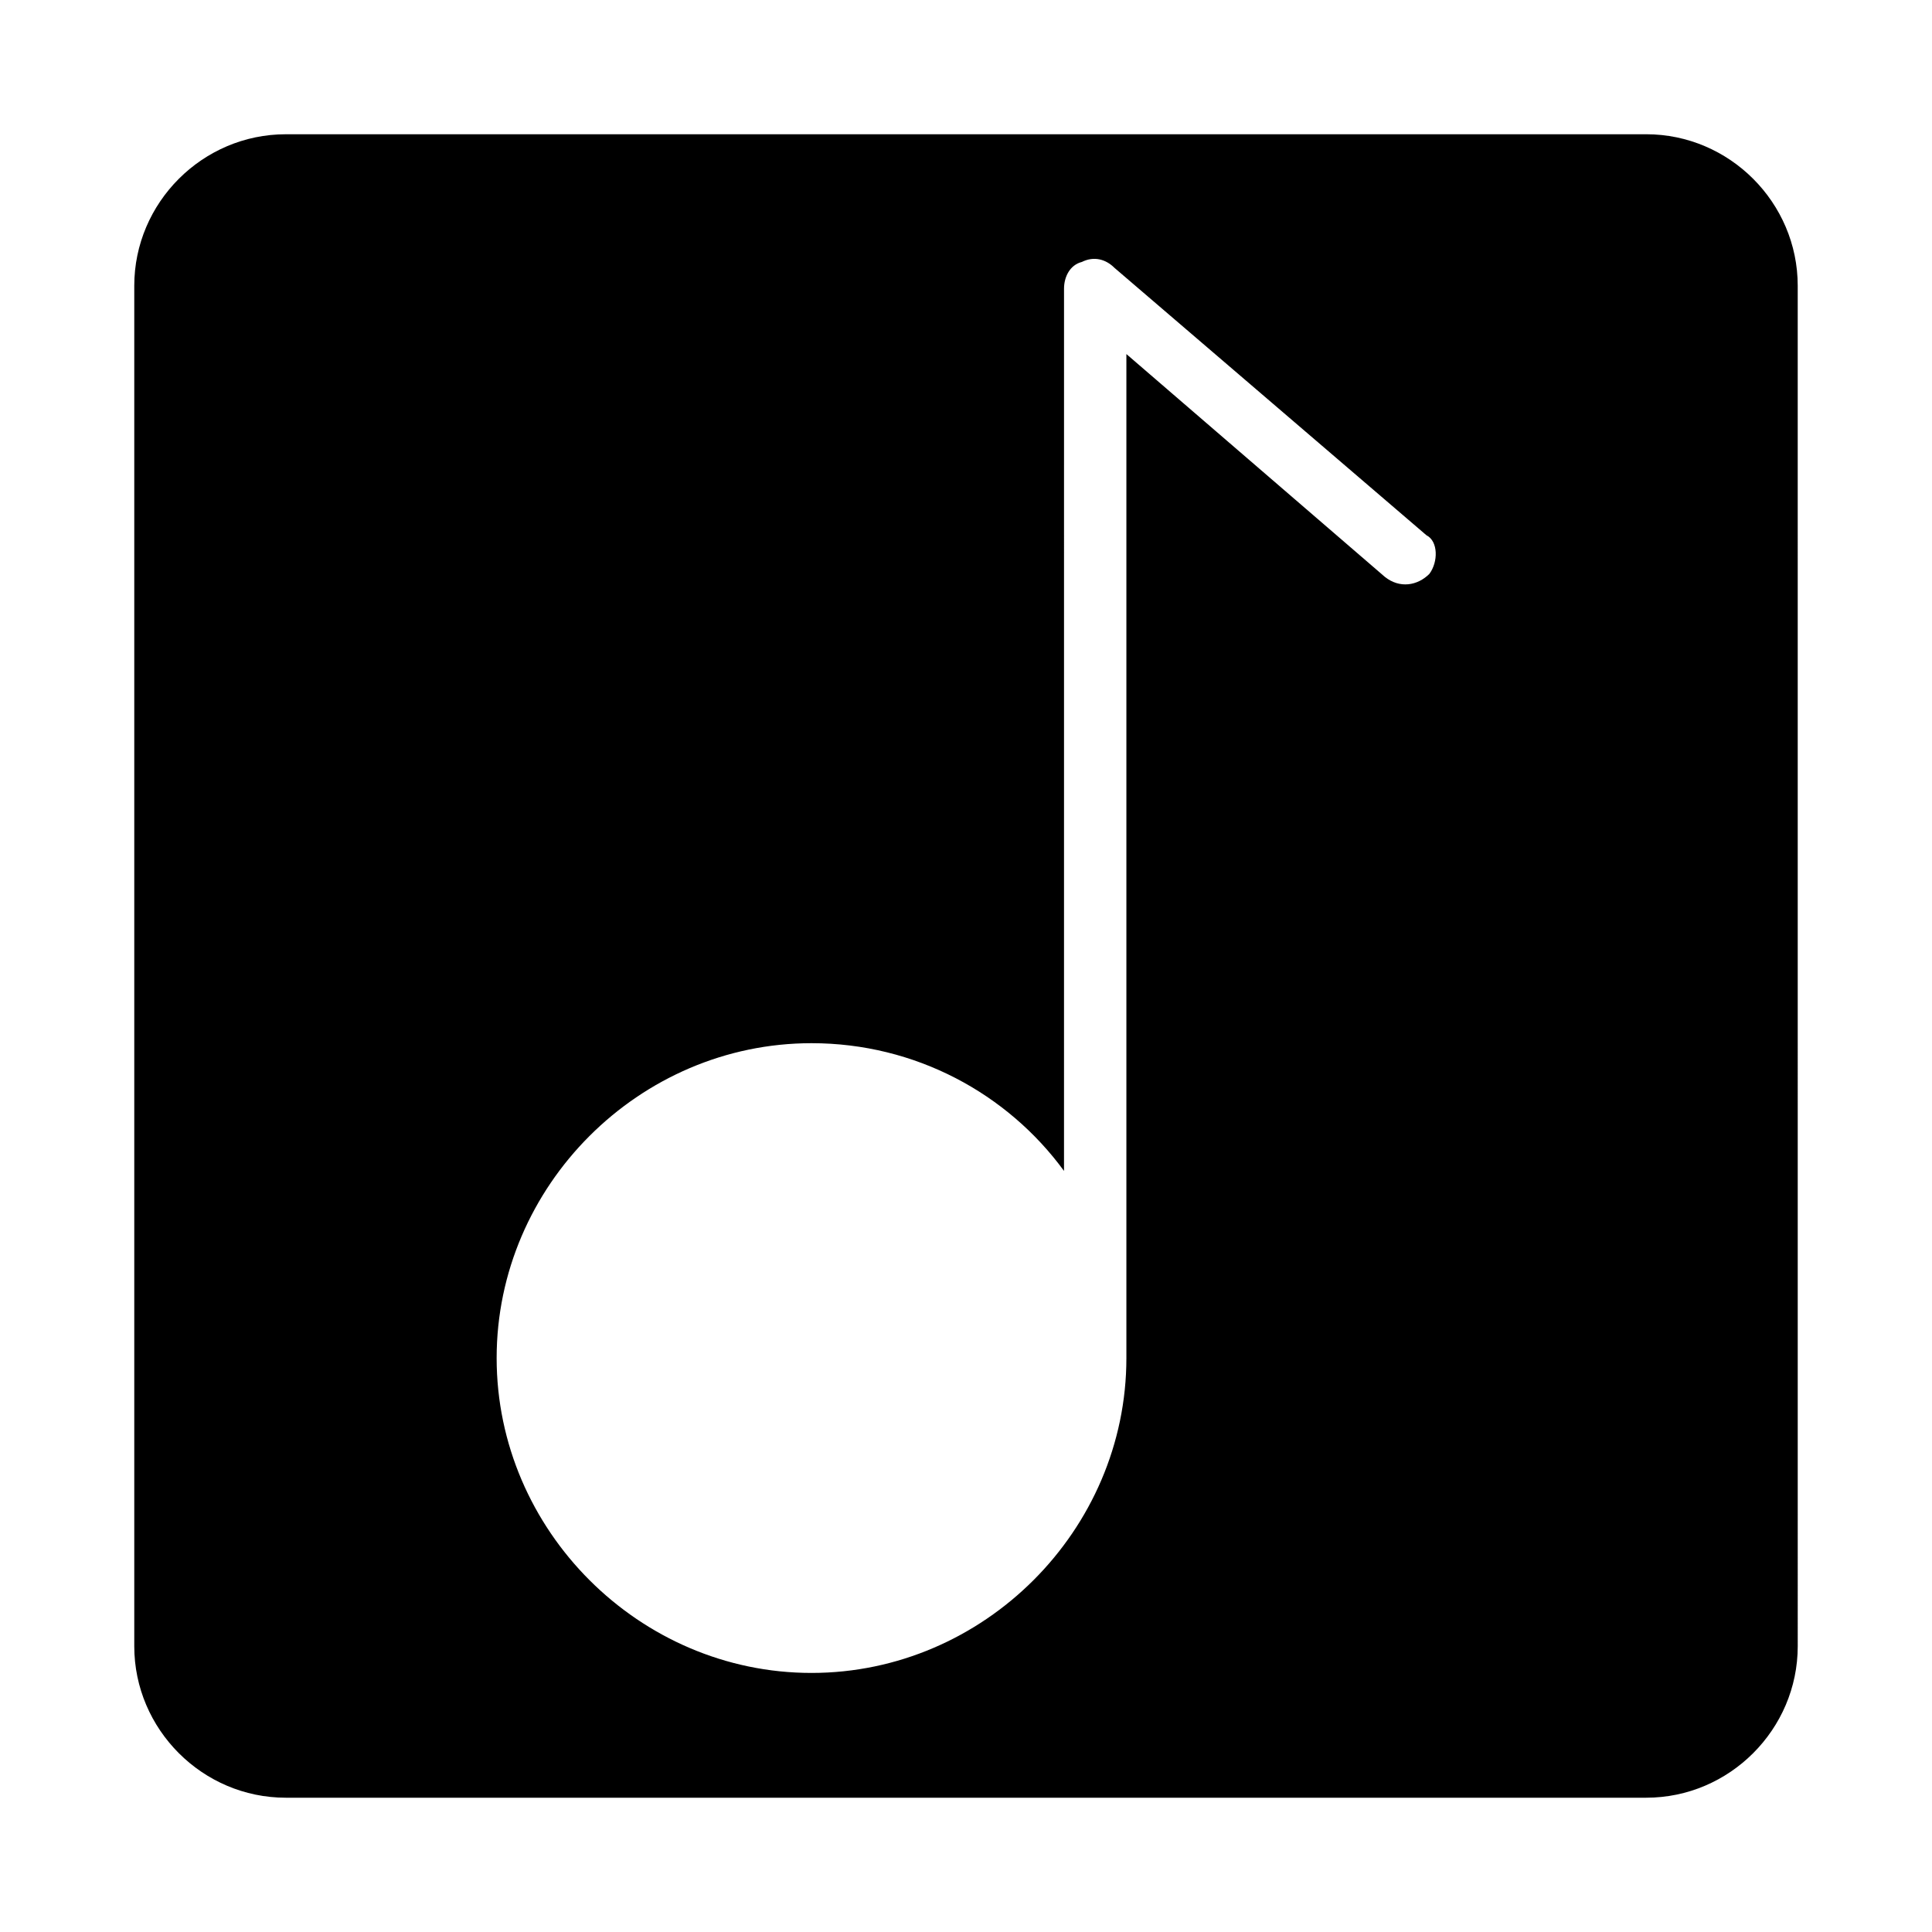 <?xml version="1.0" encoding="UTF-8"?>
<!-- Uploaded to: SVG Repo, www.svgrepo.com, Generator: SVG Repo Mixer Tools -->
<svg fill="#000000" width="800px" height="800px" version="1.1" viewBox="144 144 512 512" xmlns="http://www.w3.org/2000/svg">
 <path d="m580.27 179.58h-360.54c-22.043 0-40.148 18.105-40.148 40.148v360.54c0 22.039 18.105 40.145 40.148 40.145h360.54c22.043 0 40.148-18.105 40.148-40.148l-0.004-360.54c0-22.043-18.105-40.148-40.145-40.148zm-57.469 116.5c-3.148 3.148-7.871 3.938-11.809 0.789l-68.488-59.039v266.07c0 45.656-37.785 83.445-83.445 83.445-45.656 0-83.445-37.785-83.445-83.445 0-45.656 37.785-83.445 83.445-83.445 27.551 0 51.957 13.383 66.914 33.852l0.004-233.8c0-3.148 1.574-6.297 4.723-7.086 3.148-1.574 6.297-0.789 8.66 1.574l82.656 70.848c3.148 1.578 3.148 7.086 0.785 10.234z"/>
</svg>